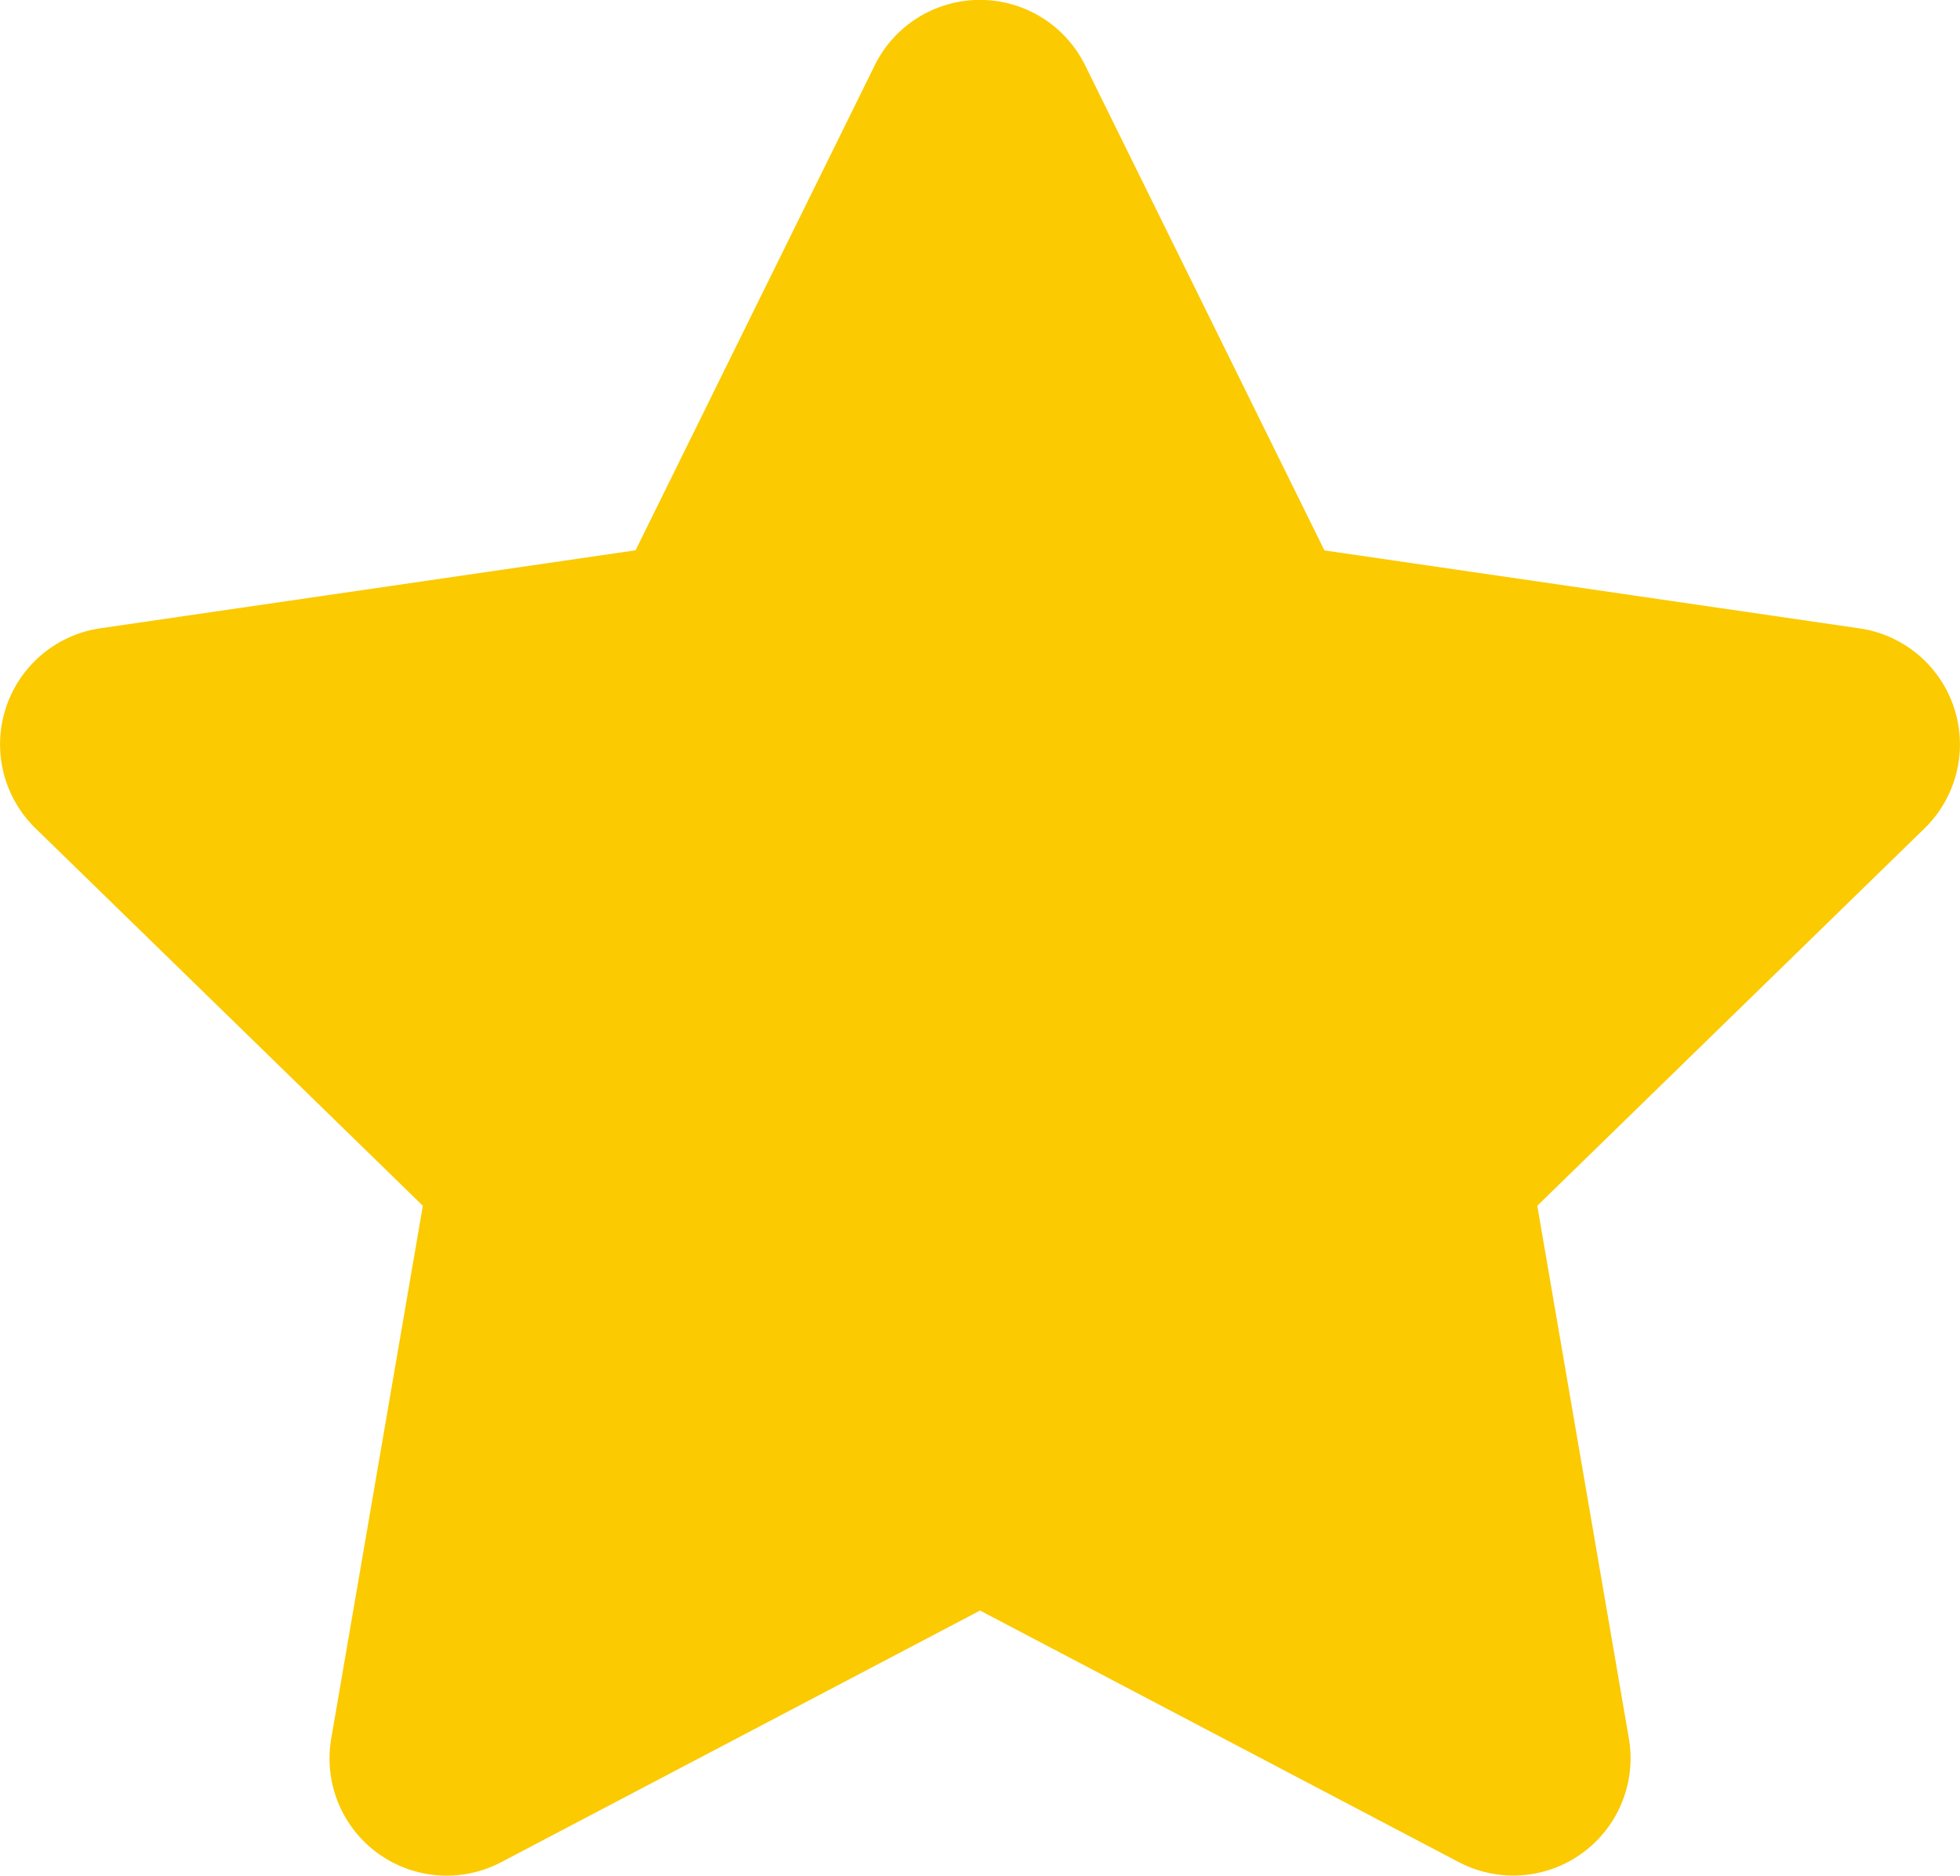 <svg xmlns="http://www.w3.org/2000/svg" width="16.511" height="15.803" viewBox="0 0 16.511 15.803"><defs><style>.a{fill:#fbca01;}</style></defs><path class="a" d="M27.869.537,25.854,4.623l-4.509.657A.988.988,0,0,0,20.8,6.966l3.262,3.179-.772,4.49a.987.987,0,0,0,1.432,1.04l4.034-2.12,4.034,2.12a.988.988,0,0,0,1.432-1.04l-.772-4.49,3.262-3.179a.988.988,0,0,0-.546-1.685l-4.509-.657L29.641.537A.988.988,0,0,0,27.869.537Z" transform="translate(-20.5 0.013)"/></svg>